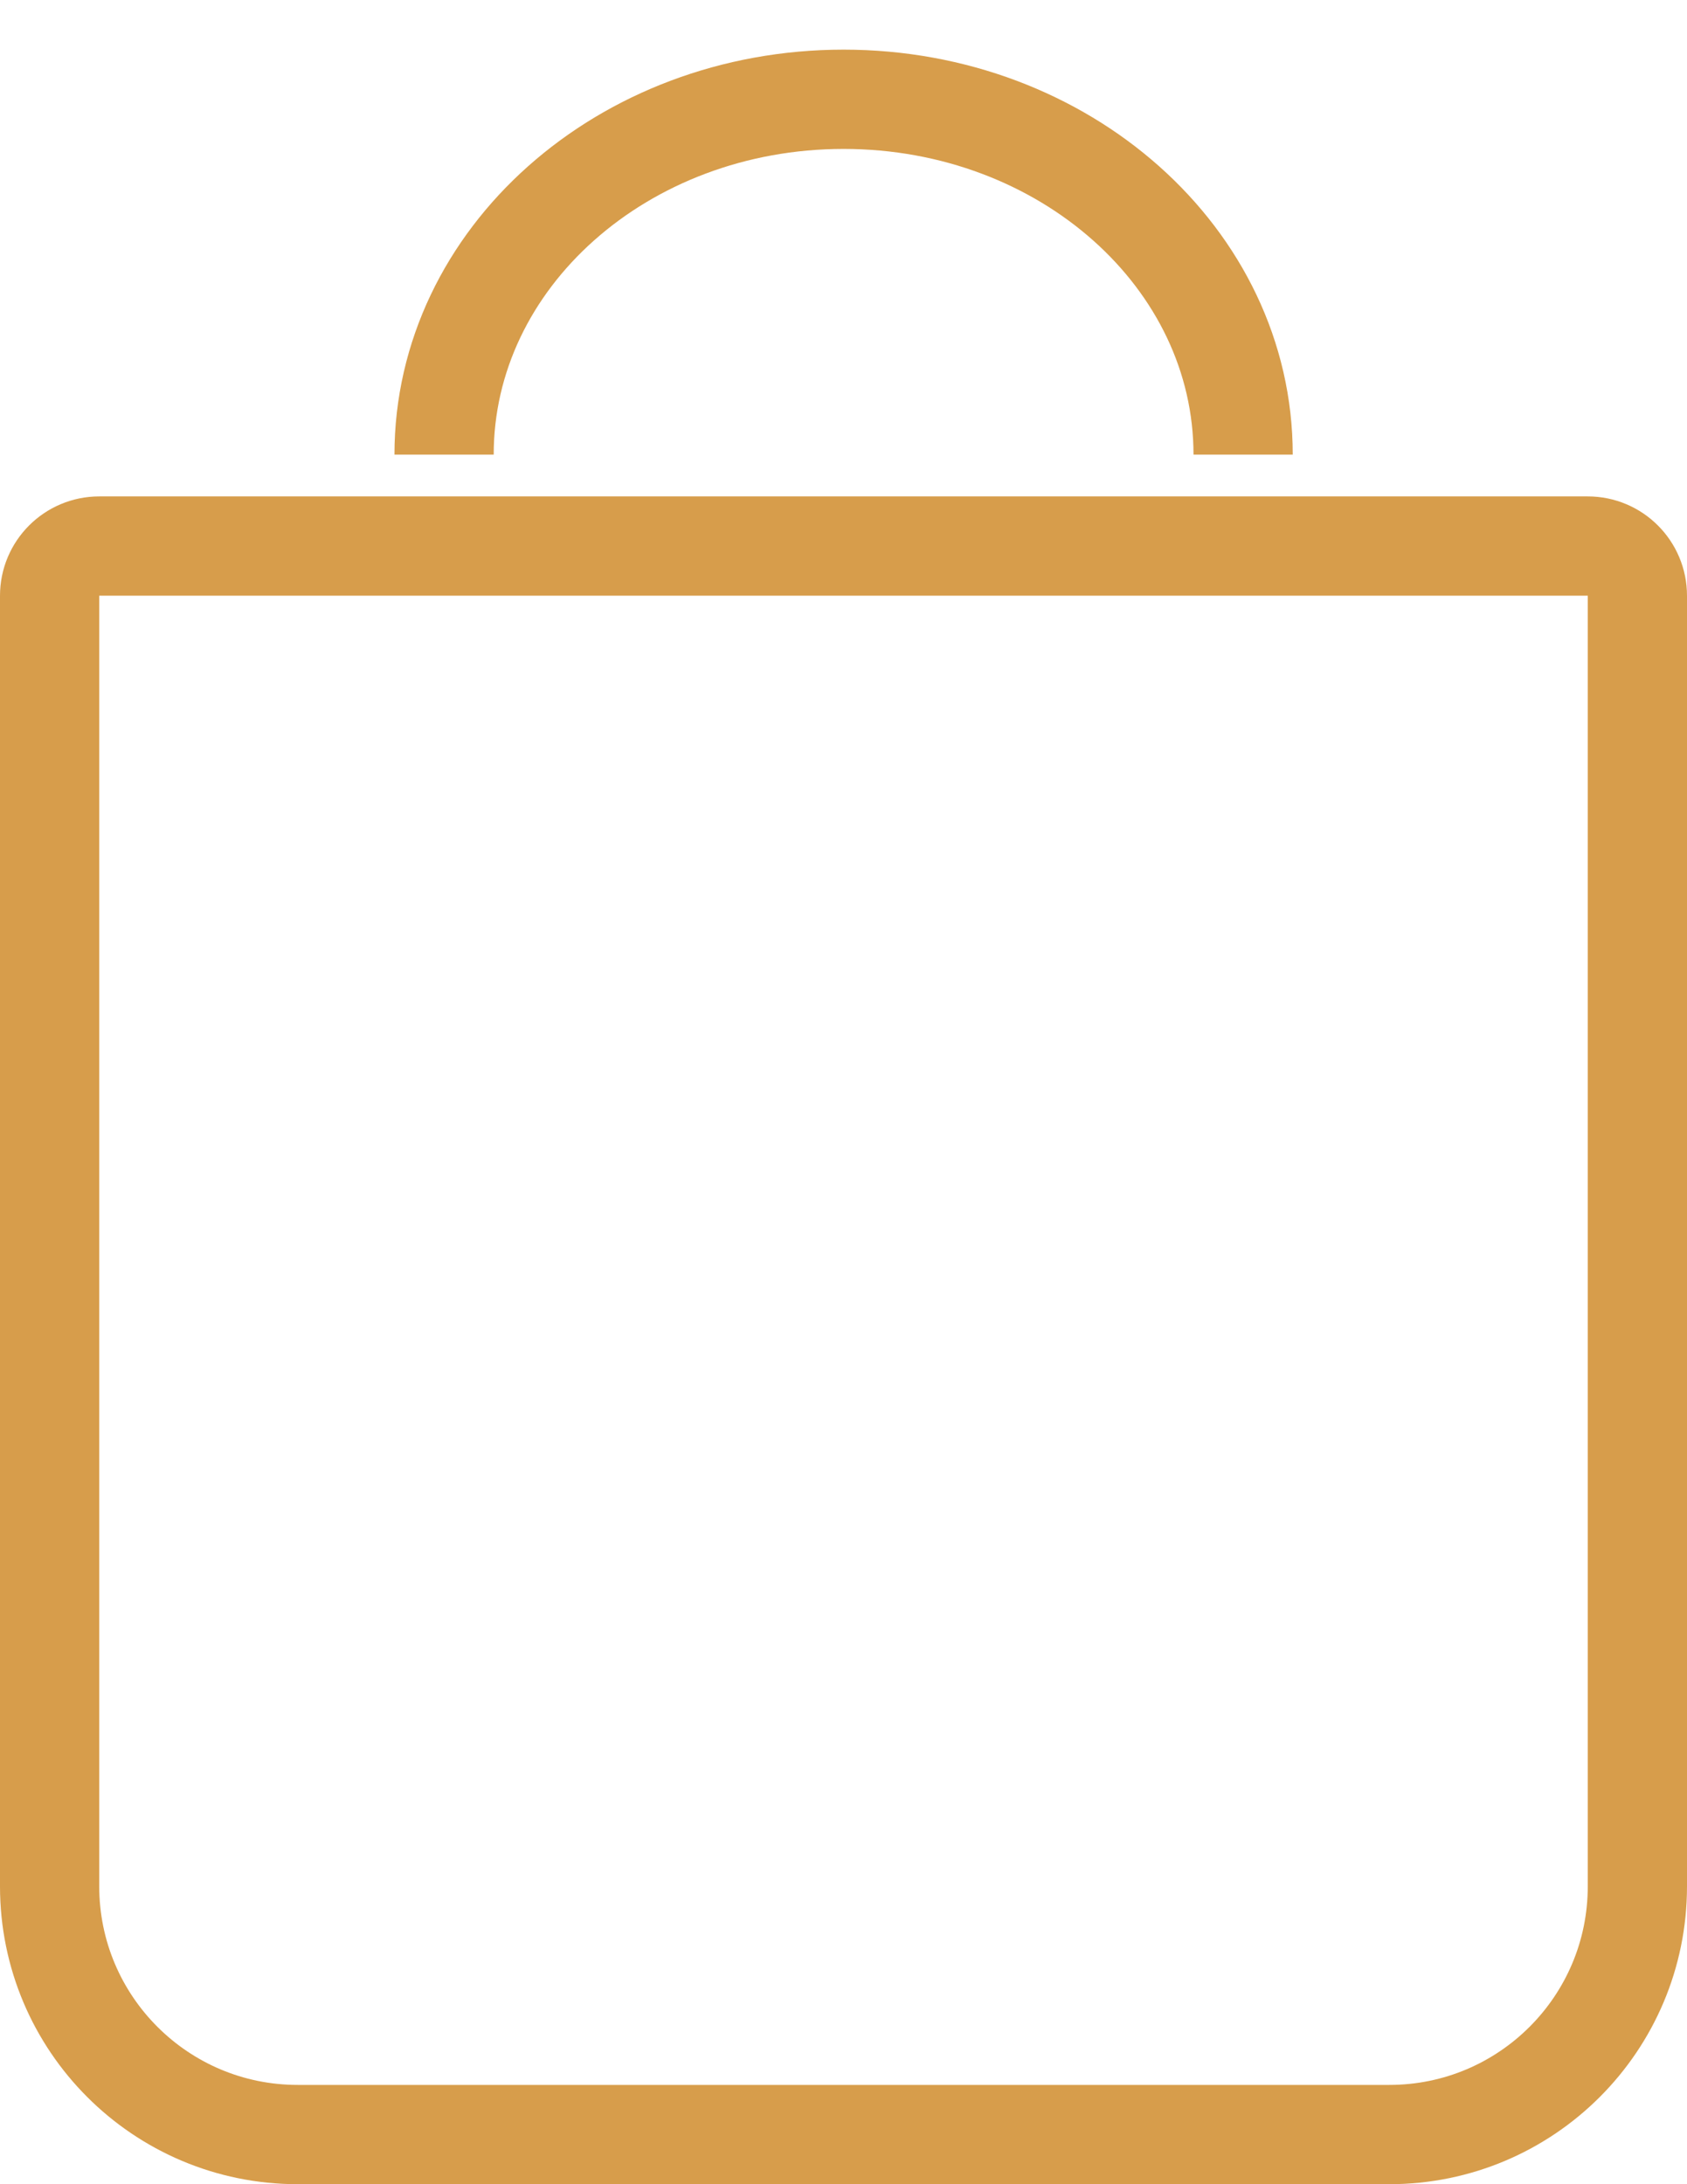 <?xml version="1.0" encoding="UTF-8"?> <svg xmlns="http://www.w3.org/2000/svg" width="17" height="22" viewBox="0 0 17 22" fill="none"> <path d="M1 5.5H16C16.276 5.5 16.5 5.724 16.5 6V19C16.5 20.381 15.381 21.5 14 21.5H3C1.619 21.5 0.5 20.381 0.5 19V6C0.5 5.724 0.724 5.5 1 5.5Z" stroke="#D79D4B"></path> <path d="M12.527 4.579C12.527 2.602 10.725 1 8.501 1C6.277 1 4.475 2.602 4.475 4.579" stroke="#D79D4B"></path> </svg> 